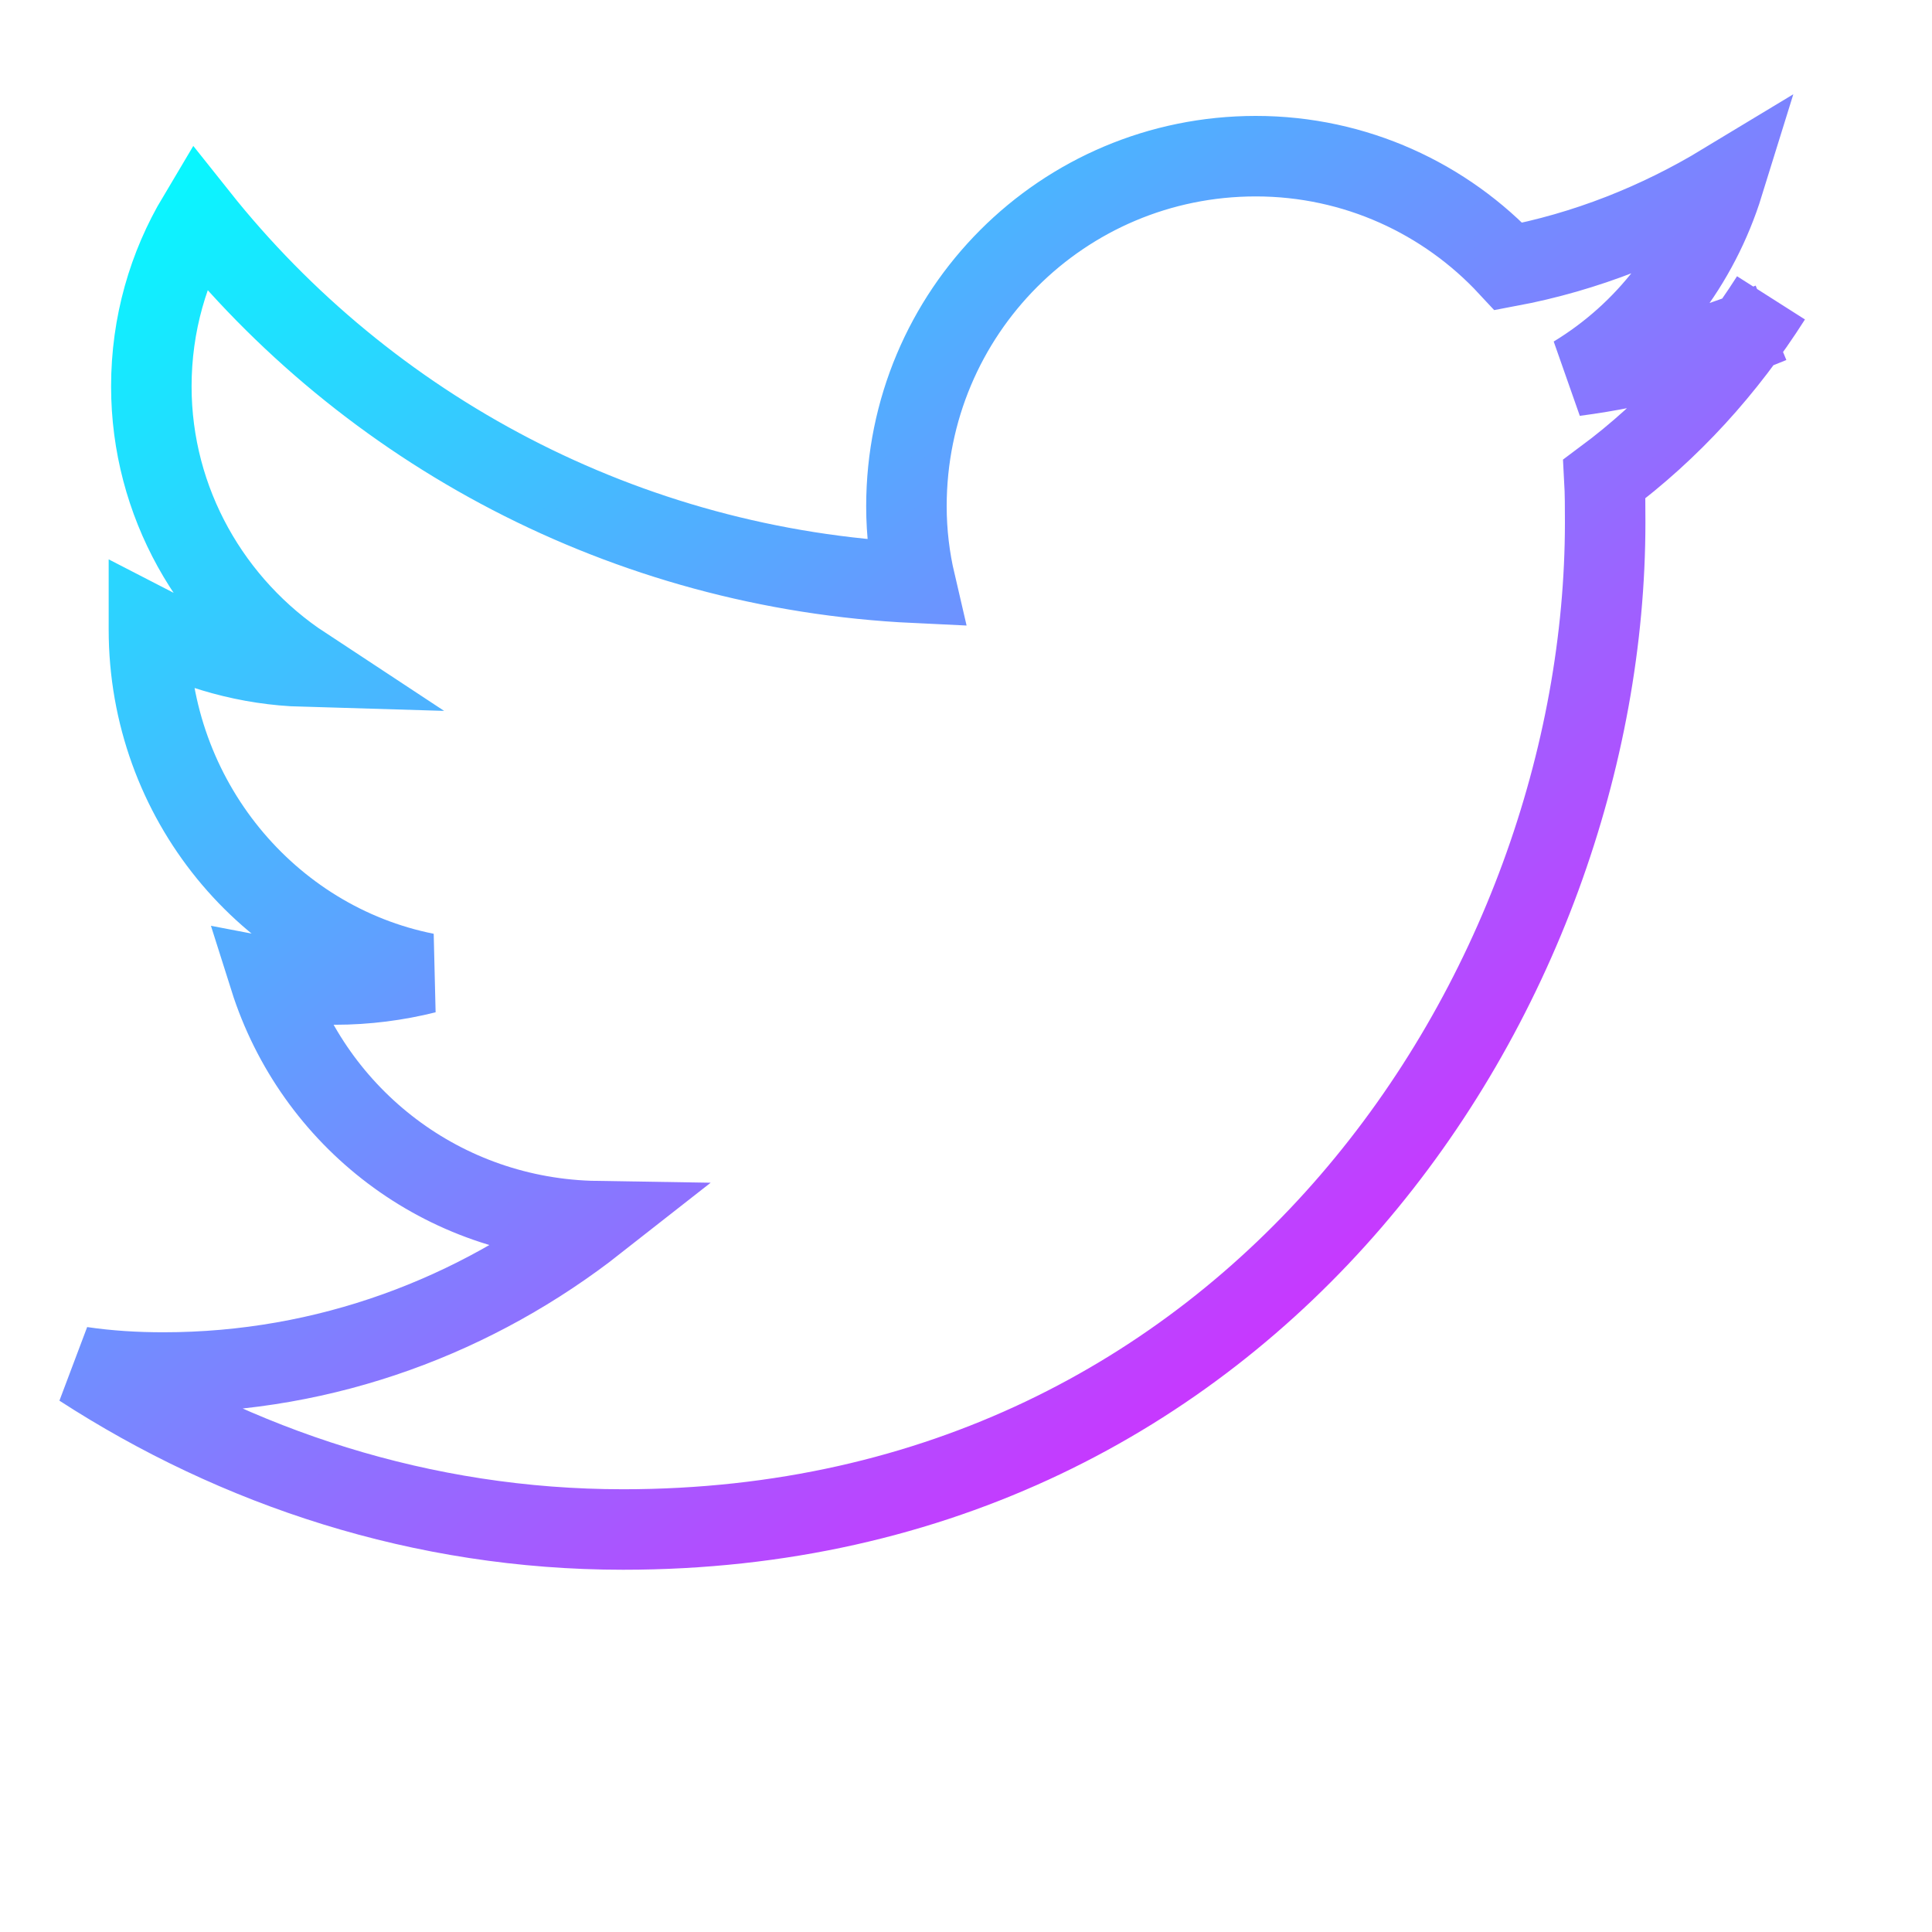 <?xml version="1.0" encoding="UTF-8"?>
<svg width="24" height="24" viewBox="0 0 24 24" xmlns="http://www.w3.org/2000/svg">
  <defs>
    <linearGradient id="twitterGradient" x1="0%" y1="0%" x2="100%" y2="100%">
      <stop offset="0%" stop-color="#00ffff" />
      <stop offset="100%" stop-color="#ff00ff" />
    </linearGradient>
    <filter id="twitterGlow" x="-20%" y="-20%" width="140%" height="140%">
      <feGaussianBlur stdDeviation="1" result="blur" />
      <feComposite in="SourceGraphic" in2="blur" operator="over" />
    </filter>
  </defs>
  
  <!-- Twitter icon -->
  <path d="M22,4.01 C21.2,4.34 20.4,4.56 19.56,4.67 C20.45,4.13 21.1,3.28 21.41,2.28 C20.6,2.77 19.7,3.13 18.74,3.31 C17.96,2.47 16.84,1.94 15.6,1.94 C13.2,1.94 11.26,3.88 11.26,6.29 C11.26,6.62 11.3,6.94 11.37,7.24 C7.76,7.07 4.56,5.33 2.46,2.69 C2.09,3.31 1.88,4.03 1.88,4.8 C1.88,6.24 2.63,7.53 3.77,8.28 C3.08,8.26 2.43,8.07 1.85,7.77 L1.85,7.82 C1.85,9.93 3.33,11.7 5.29,12.09 C4.93,12.18 4.55,12.23 4.16,12.23 C3.88,12.23 3.61,12.2 3.35,12.15 C3.9,13.89 5.5,15.14 7.41,15.17 C5.92,16.34 4.06,17.05 2.03,17.05 C1.69,17.05 1.35,17.03 1.01,16.98 C2.94,18.23 5.24,19 7.74,19 C15.59,19 19.94,12.29 19.94,6.49 C19.94,6.31 19.94,6.13 19.93,5.95 C20.75,5.34 21.44,4.58 22,3.7" 
        fill="none"
        stroke="url(#twitterGradient)" 
        stroke-width="1"
        filter="url(#twitterGlow)" />
</svg>